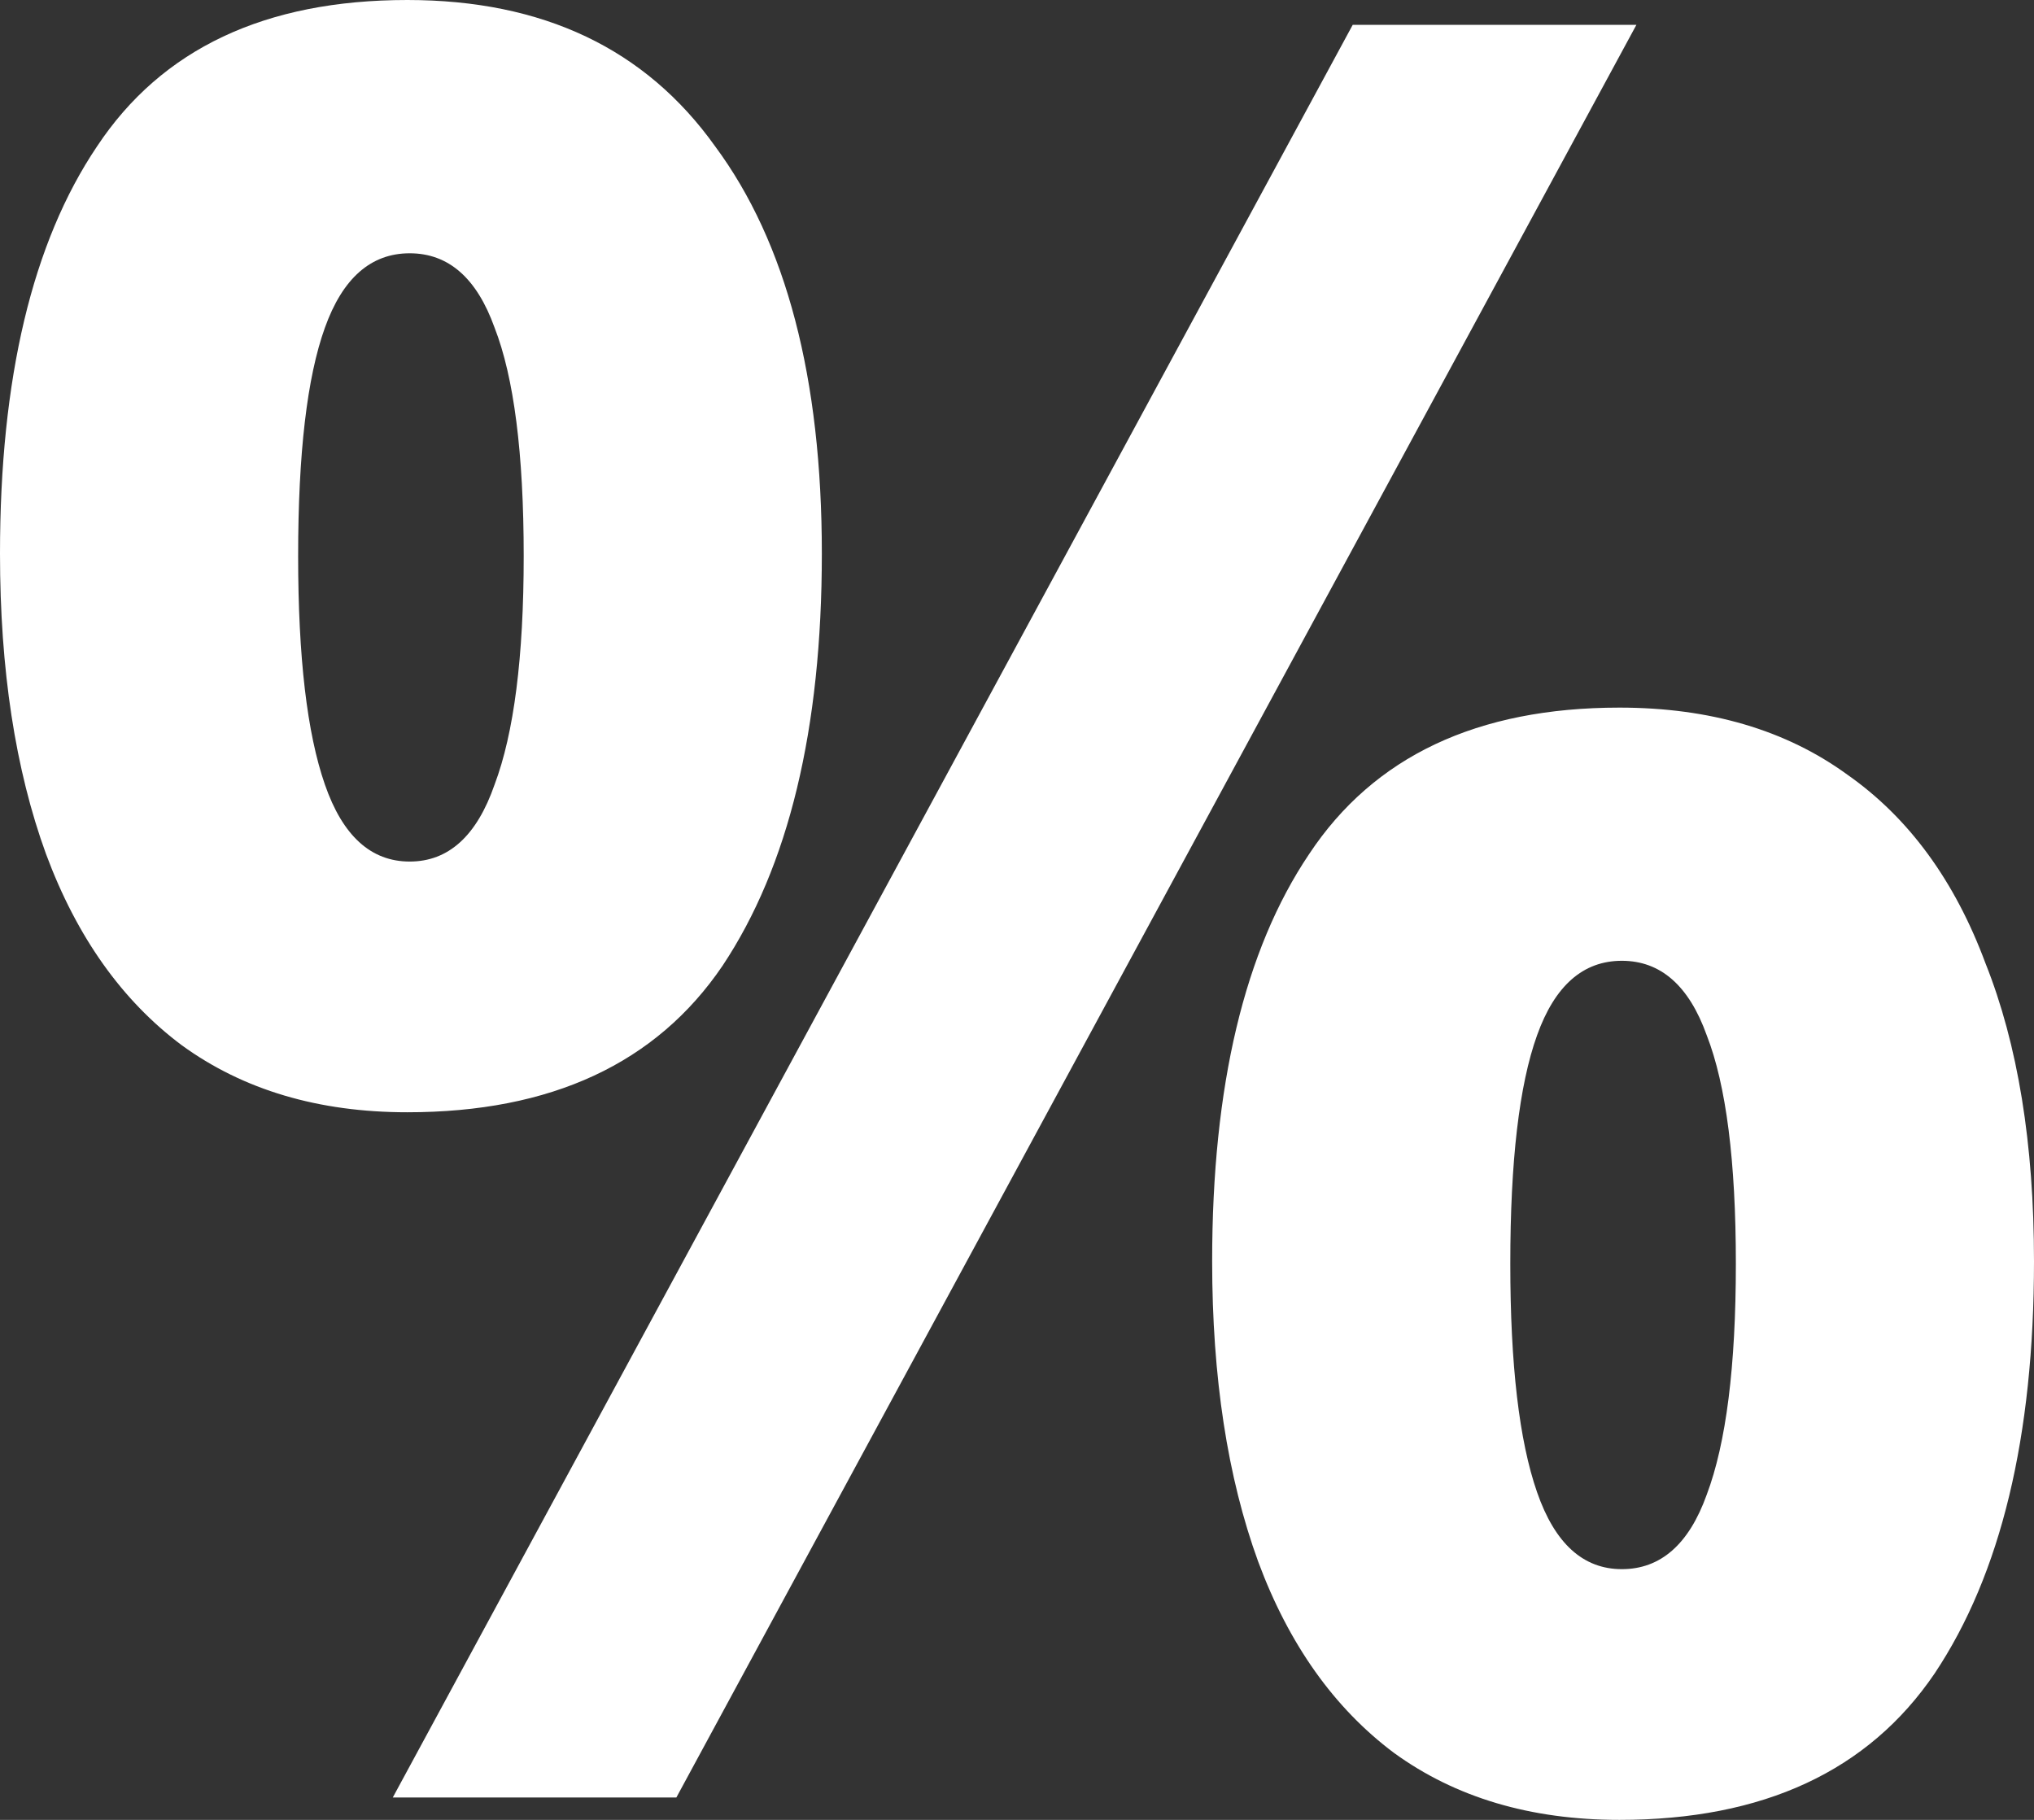<svg width="19" height="17" viewBox="0 0 19 17" fill="none" xmlns="http://www.w3.org/2000/svg">
<rect x="0" y="0" width="19" height="17" fill="#333333" stroke="none"/>
<path d="M3.805 0C5.073 0 6.031 0.456 6.681 1.368C7.345 2.265 7.677 3.533 7.677 5.172C7.677 6.811 7.367 8.094 6.749 9.022C6.13 9.934 5.148 10.39 3.805 10.39C2.974 10.39 2.272 10.181 1.698 9.764C1.14 9.347 0.717 8.751 0.43 7.978C0.143 7.19 0 6.254 0 5.172C0 3.533 0.302 2.265 0.906 1.368C1.51 0.456 2.476 0 3.805 0ZM3.827 2.366C3.465 2.366 3.201 2.598 3.035 3.061C2.868 3.525 2.785 4.236 2.785 5.195C2.785 6.138 2.868 6.849 3.035 7.329C3.201 7.808 3.465 8.048 3.827 8.048C4.19 8.048 4.454 7.808 4.62 7.329C4.801 6.849 4.892 6.138 4.892 5.195C4.892 4.236 4.801 3.525 4.62 3.061C4.454 2.598 4.19 2.366 3.827 2.366ZM15.286 0.232L6.318 16.791H3.669L12.636 0.232H15.286ZM15.127 6.61C15.973 6.61 16.683 6.819 17.256 7.236C17.83 7.638 18.26 8.226 18.547 8.999C18.849 9.756 19 10.684 19 11.782C19 13.421 18.691 14.704 18.072 15.632C17.453 16.544 16.471 17 15.127 17C14.297 17 13.595 16.791 13.021 16.374C12.463 15.956 12.04 15.361 11.753 14.588C11.466 13.8 11.323 12.864 11.323 11.782C11.323 10.143 11.625 8.875 12.229 7.978C12.833 7.066 13.799 6.61 15.127 6.61ZM15.15 8.975C14.788 8.975 14.524 9.207 14.358 9.671C14.191 10.135 14.108 10.846 14.108 11.805C14.108 12.748 14.191 13.459 14.358 13.939C14.524 14.418 14.788 14.658 15.15 14.658C15.512 14.658 15.777 14.426 15.943 13.962C16.124 13.482 16.215 12.764 16.215 11.805C16.215 10.846 16.124 10.135 15.943 9.671C15.777 9.207 15.512 8.975 15.15 8.975Z" fill="white"/>
</svg>
